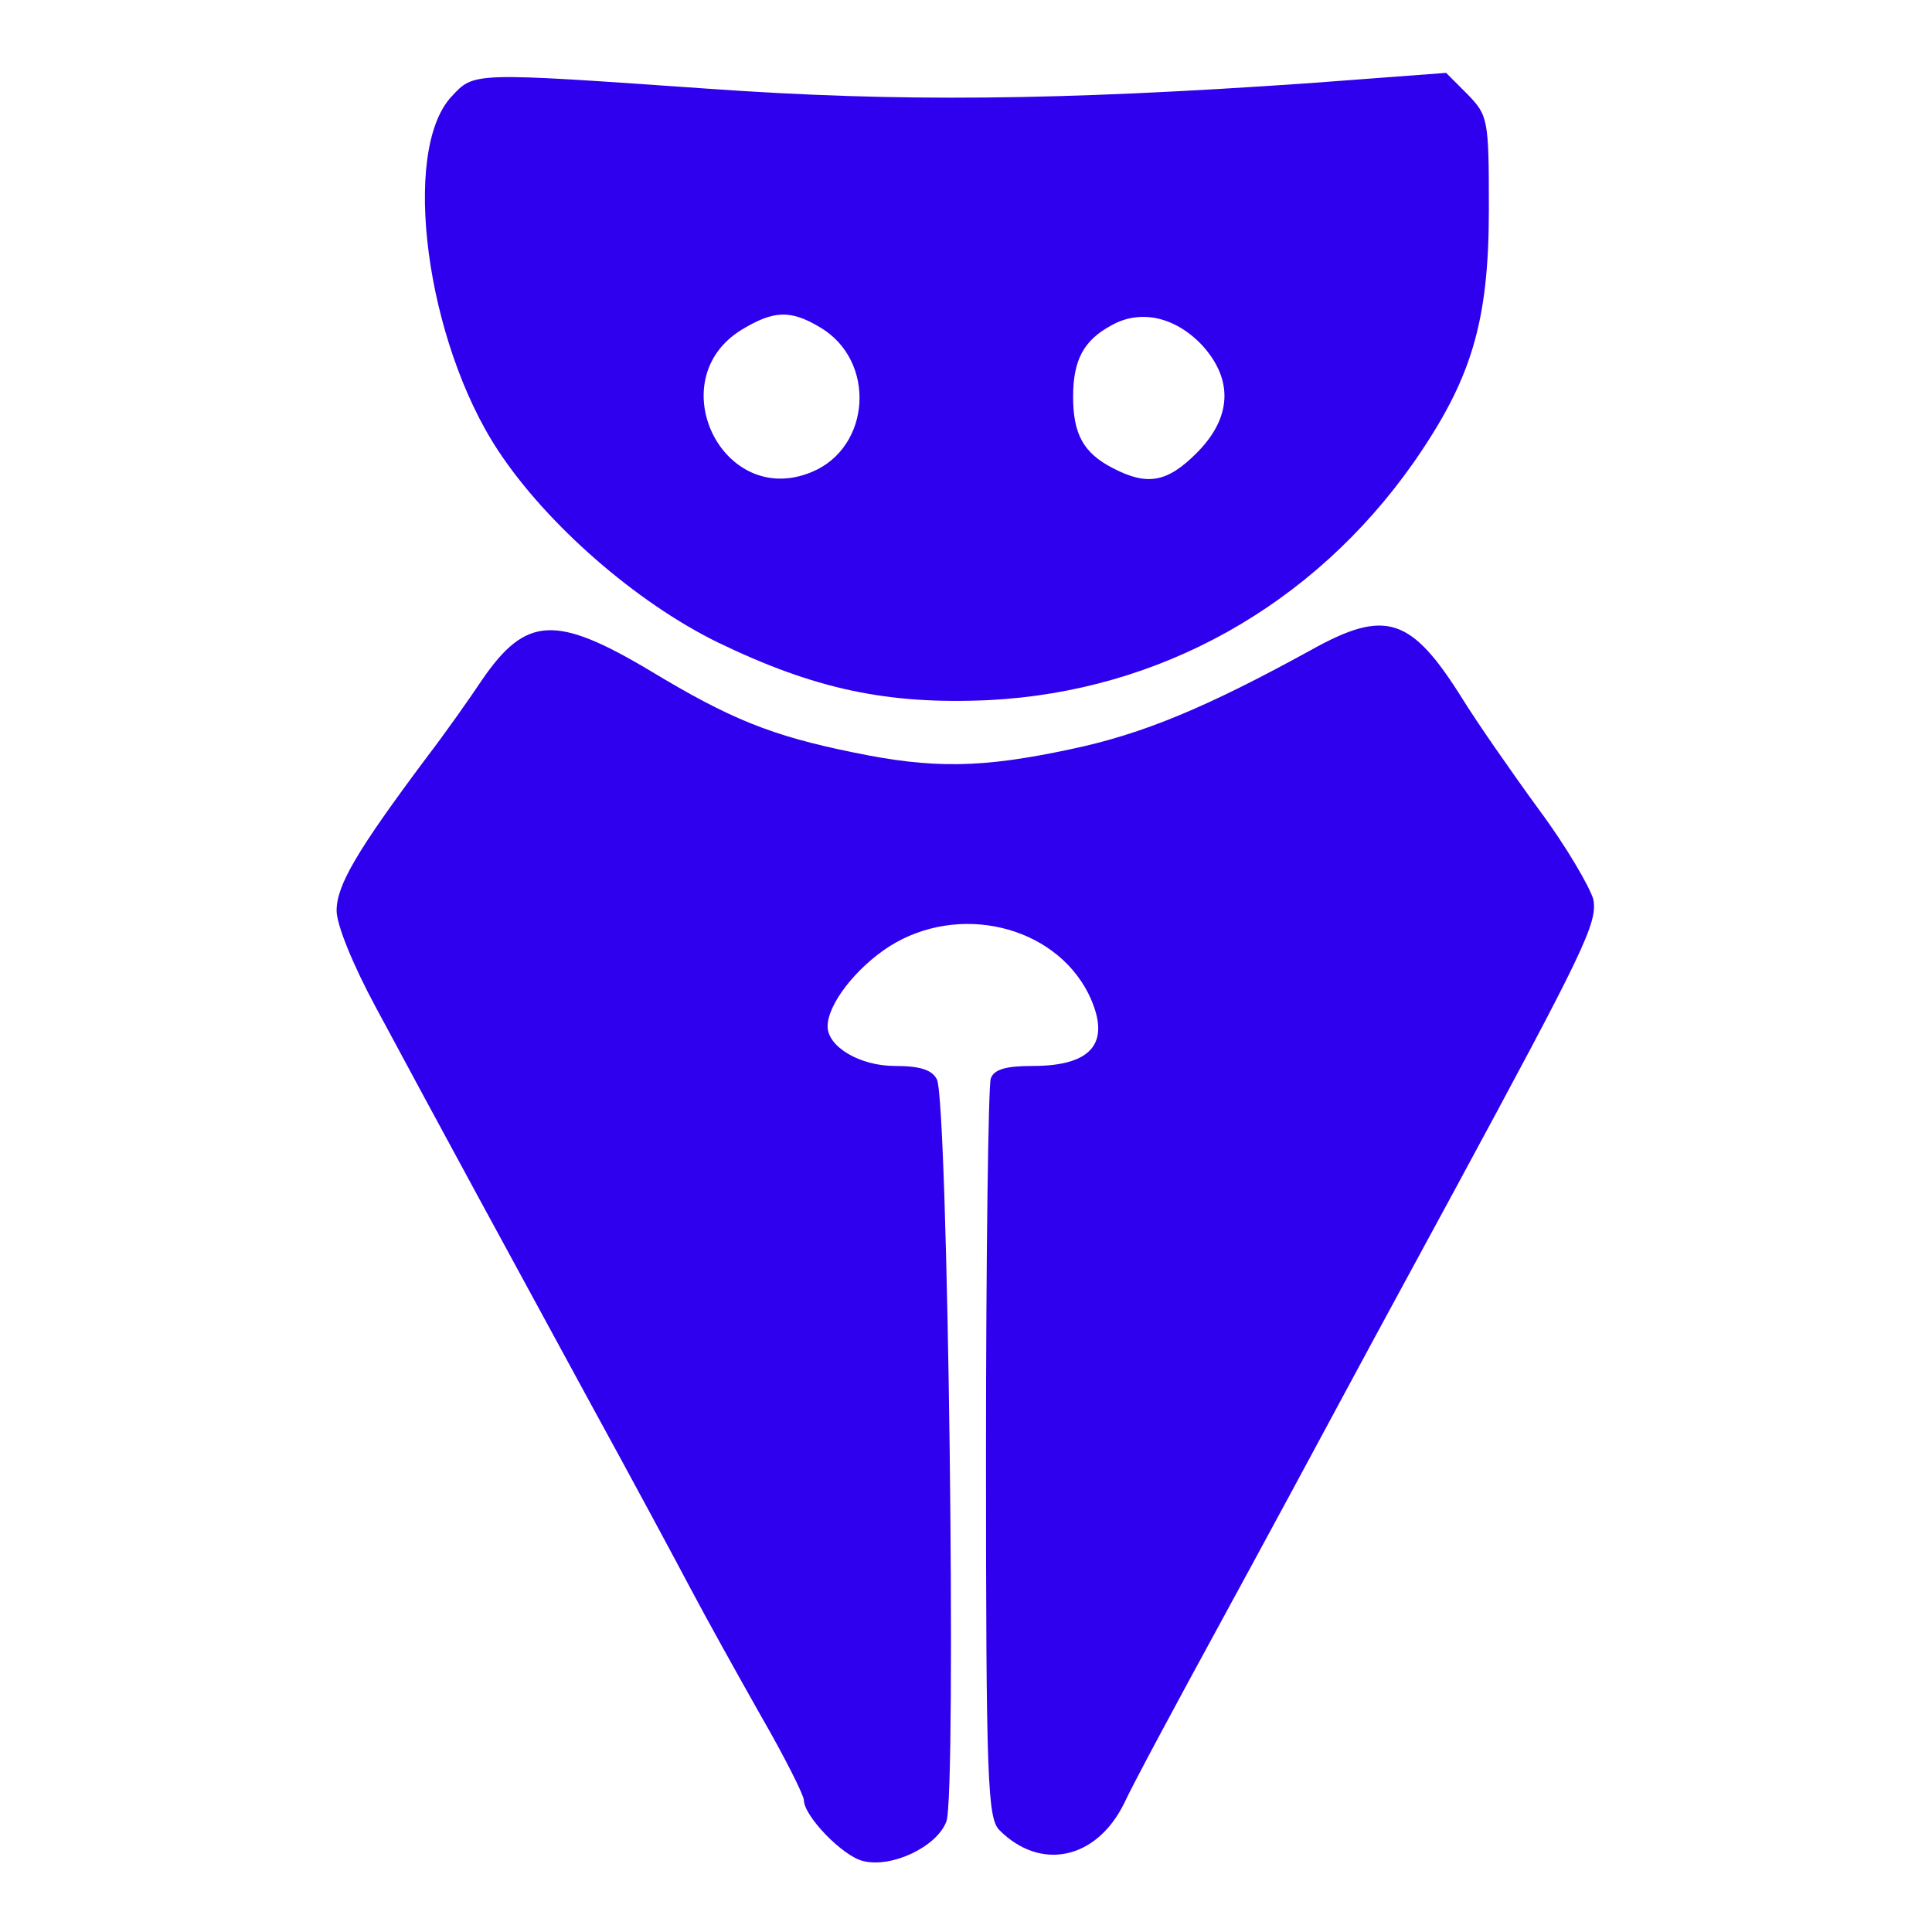 <svg xmlns="http://www.w3.org/2000/svg" width="250" height="250" viewBox="0 0 250 250" fill="none"><path d="M58.416 12.504C51.858 19.575 55.137 44.169 64.462 58.311C70.816 67.944 82.395 77.986 92.848 83.11C105.35 89.156 114.778 91.206 127.997 90.591C150.03 89.463 169.91 78.396 182.924 59.848C190.405 49.088 192.659 41.71 192.659 27.056C192.659 15.373 192.557 14.963 189.893 12.197L187.126 9.43L169.397 10.762C136.913 13.017 116.213 13.221 91.618 11.479C60.876 9.327 61.388 9.327 58.416 12.504ZM106.067 42.325C113.446 46.629 112.728 57.901 105.043 61.078C93.463 65.894 85.367 49.088 96.025 42.632C100.124 40.172 102.276 40.07 106.067 42.325ZM155.563 44.681C159.662 49.19 159.355 54.109 154.846 58.618C151.054 62.41 148.492 62.922 143.983 60.565C140.192 58.618 138.86 56.159 138.86 51.342C138.86 46.629 140.192 44.067 143.779 42.12C147.57 39.968 152.079 40.992 155.563 44.681Z" fill="#2F00ED"></path><path d="M169.602 84.135C156.178 91.513 147.877 94.997 138.552 96.944C127.075 99.404 120.721 99.506 110.371 97.354C99.816 95.202 94.488 93.05 84.138 86.799C71.943 79.523 68.049 79.728 62.413 87.927C60.773 90.386 57.596 94.895 55.239 97.969C46.119 110.164 43.557 114.57 43.557 117.849C43.557 119.694 45.709 124.92 48.578 130.249C56.776 145.518 66.307 163.041 76.349 181.487C81.576 191.017 87.417 201.88 89.364 205.569C91.311 209.258 95.41 216.636 98.484 222.067C101.558 227.396 104.018 232.315 104.018 232.93C104.018 234.979 109.039 240.205 111.704 240.82C115.393 241.743 121.234 238.976 122.463 235.697C123.796 232.212 122.668 142.444 121.234 139.677C120.619 138.447 119.082 137.935 115.803 137.935C111.294 137.935 107.092 135.475 107.092 132.811C107.092 129.942 110.781 125.228 115.085 122.461C124.001 116.825 136.298 119.694 140.807 128.507C143.881 134.758 141.524 137.935 133.633 137.935C130.252 137.935 128.612 138.345 128.202 139.574C127.895 140.497 127.587 162.324 127.587 188.148C127.587 230.47 127.792 235.287 129.329 236.824C134.658 242.152 141.831 240.615 145.418 233.442C146.648 230.778 152.284 220.325 157.818 210.18C163.351 200.035 170.935 185.996 174.726 178.925C178.518 171.854 184.564 160.787 188.048 154.331C205.059 122.871 206.699 119.489 206.186 116.415C205.776 114.878 202.702 109.549 199.115 104.732C195.529 99.814 191.122 93.46 189.278 90.488C182.617 79.831 179.338 78.704 169.602 84.135Z" fill="#2F00ED"></path></svg>